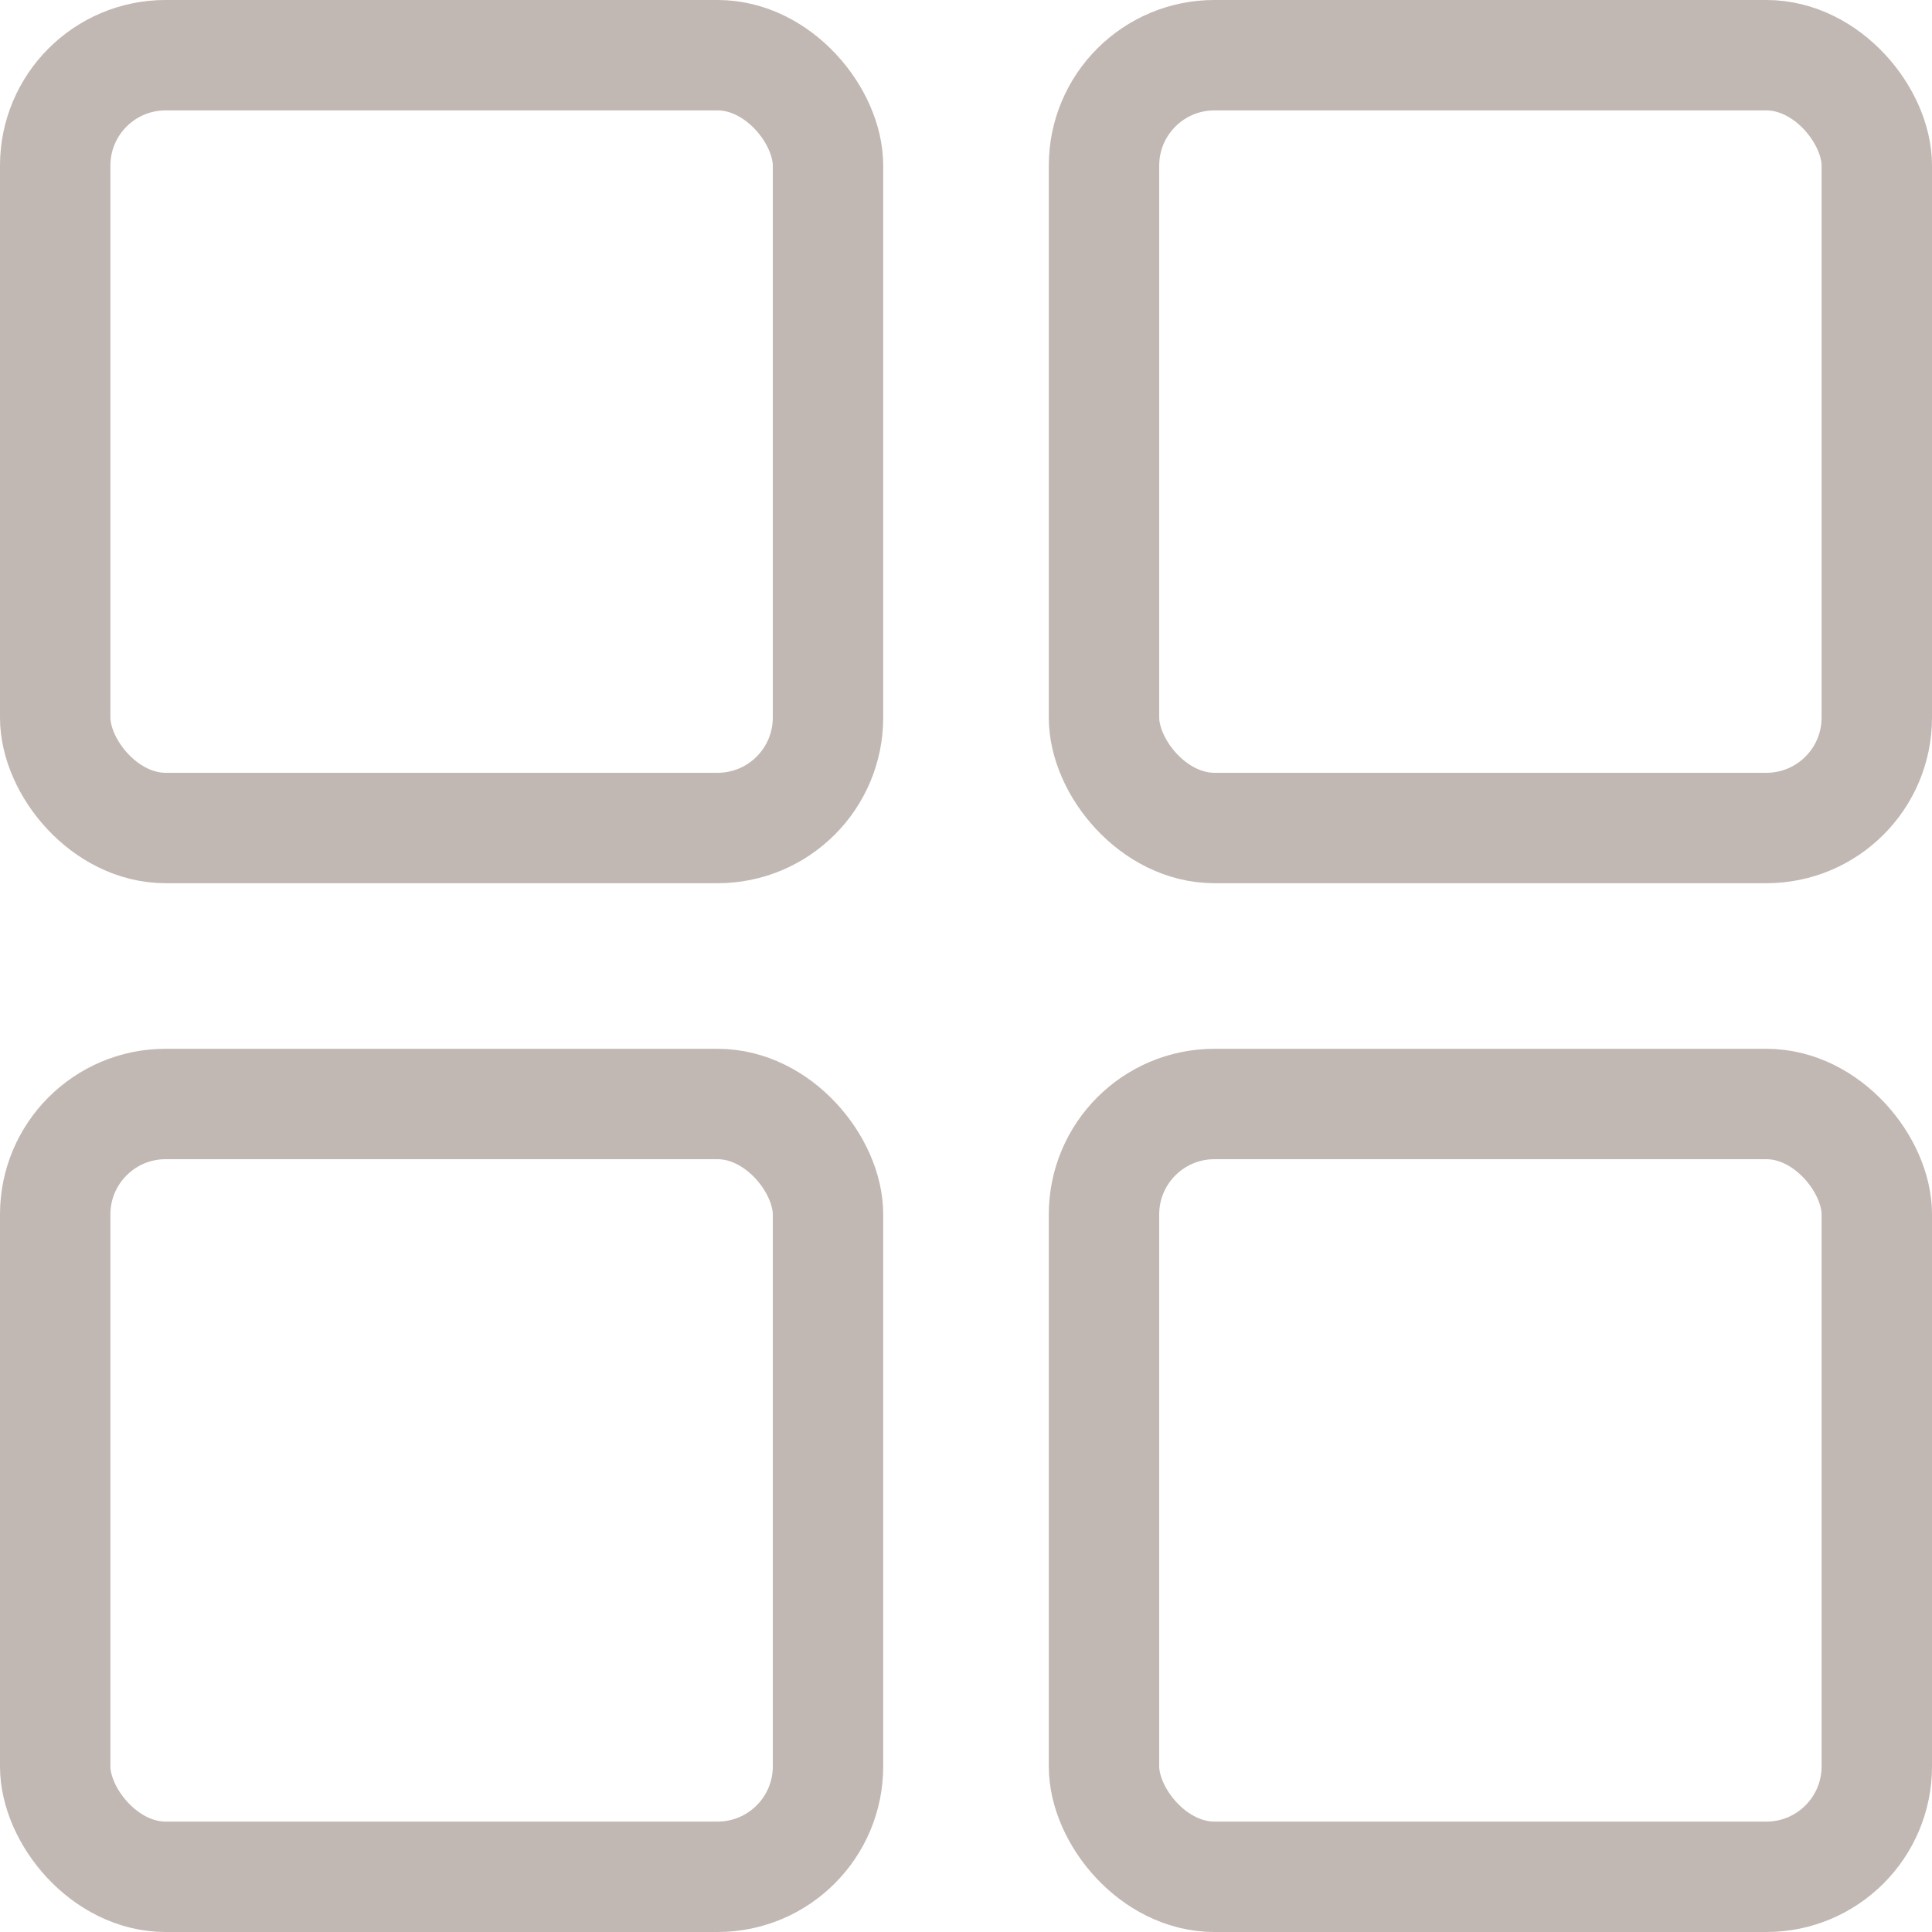 <svg xmlns="http://www.w3.org/2000/svg" width="35" height="35" viewBox="0 0 35 35">
  <g id="Gallery_preview" data-name="Gallery preview" transform="translate(0.402 -0.356)">
    <g id="Rectangle_38" data-name="Rectangle 38" transform="translate(-0.402 0.356)" fill="none" stroke="#c1b7b3" stroke-width="2">
      <rect width="16" height="16" rx="3" stroke="none"/>
      <rect x="1" y="1" width="14" height="14" rx="2" fill="none"/>
    </g>
    <g id="Rectangle_39" data-name="Rectangle 39" transform="translate(18.598 0.356)" fill="none" stroke="#c1b7b3" stroke-width="2">
      <rect width="16" height="16" rx="3" stroke="none"/>
      <rect x="1" y="1" width="14" height="14" rx="2" fill="none"/>
    </g>
    <g id="Rectangle_40" data-name="Rectangle 40" transform="translate(18.598 19.356)" fill="none" stroke="#c1b7b3" stroke-width="2">
      <rect width="16" height="16" rx="3" stroke="none"/>
      <rect x="1" y="1" width="14" height="14" rx="2" fill="none"/>
    </g>
    <g id="Rectangle_41" data-name="Rectangle 41" transform="translate(-0.402 19.356)" fill="none" stroke="#c1b7b3" stroke-width="2">
      <rect width="16" height="16" rx="3" stroke="none"/>
      <rect x="1" y="1" width="14" height="14" rx="2" fill="none"/>
    </g>
  </g>
</svg>
